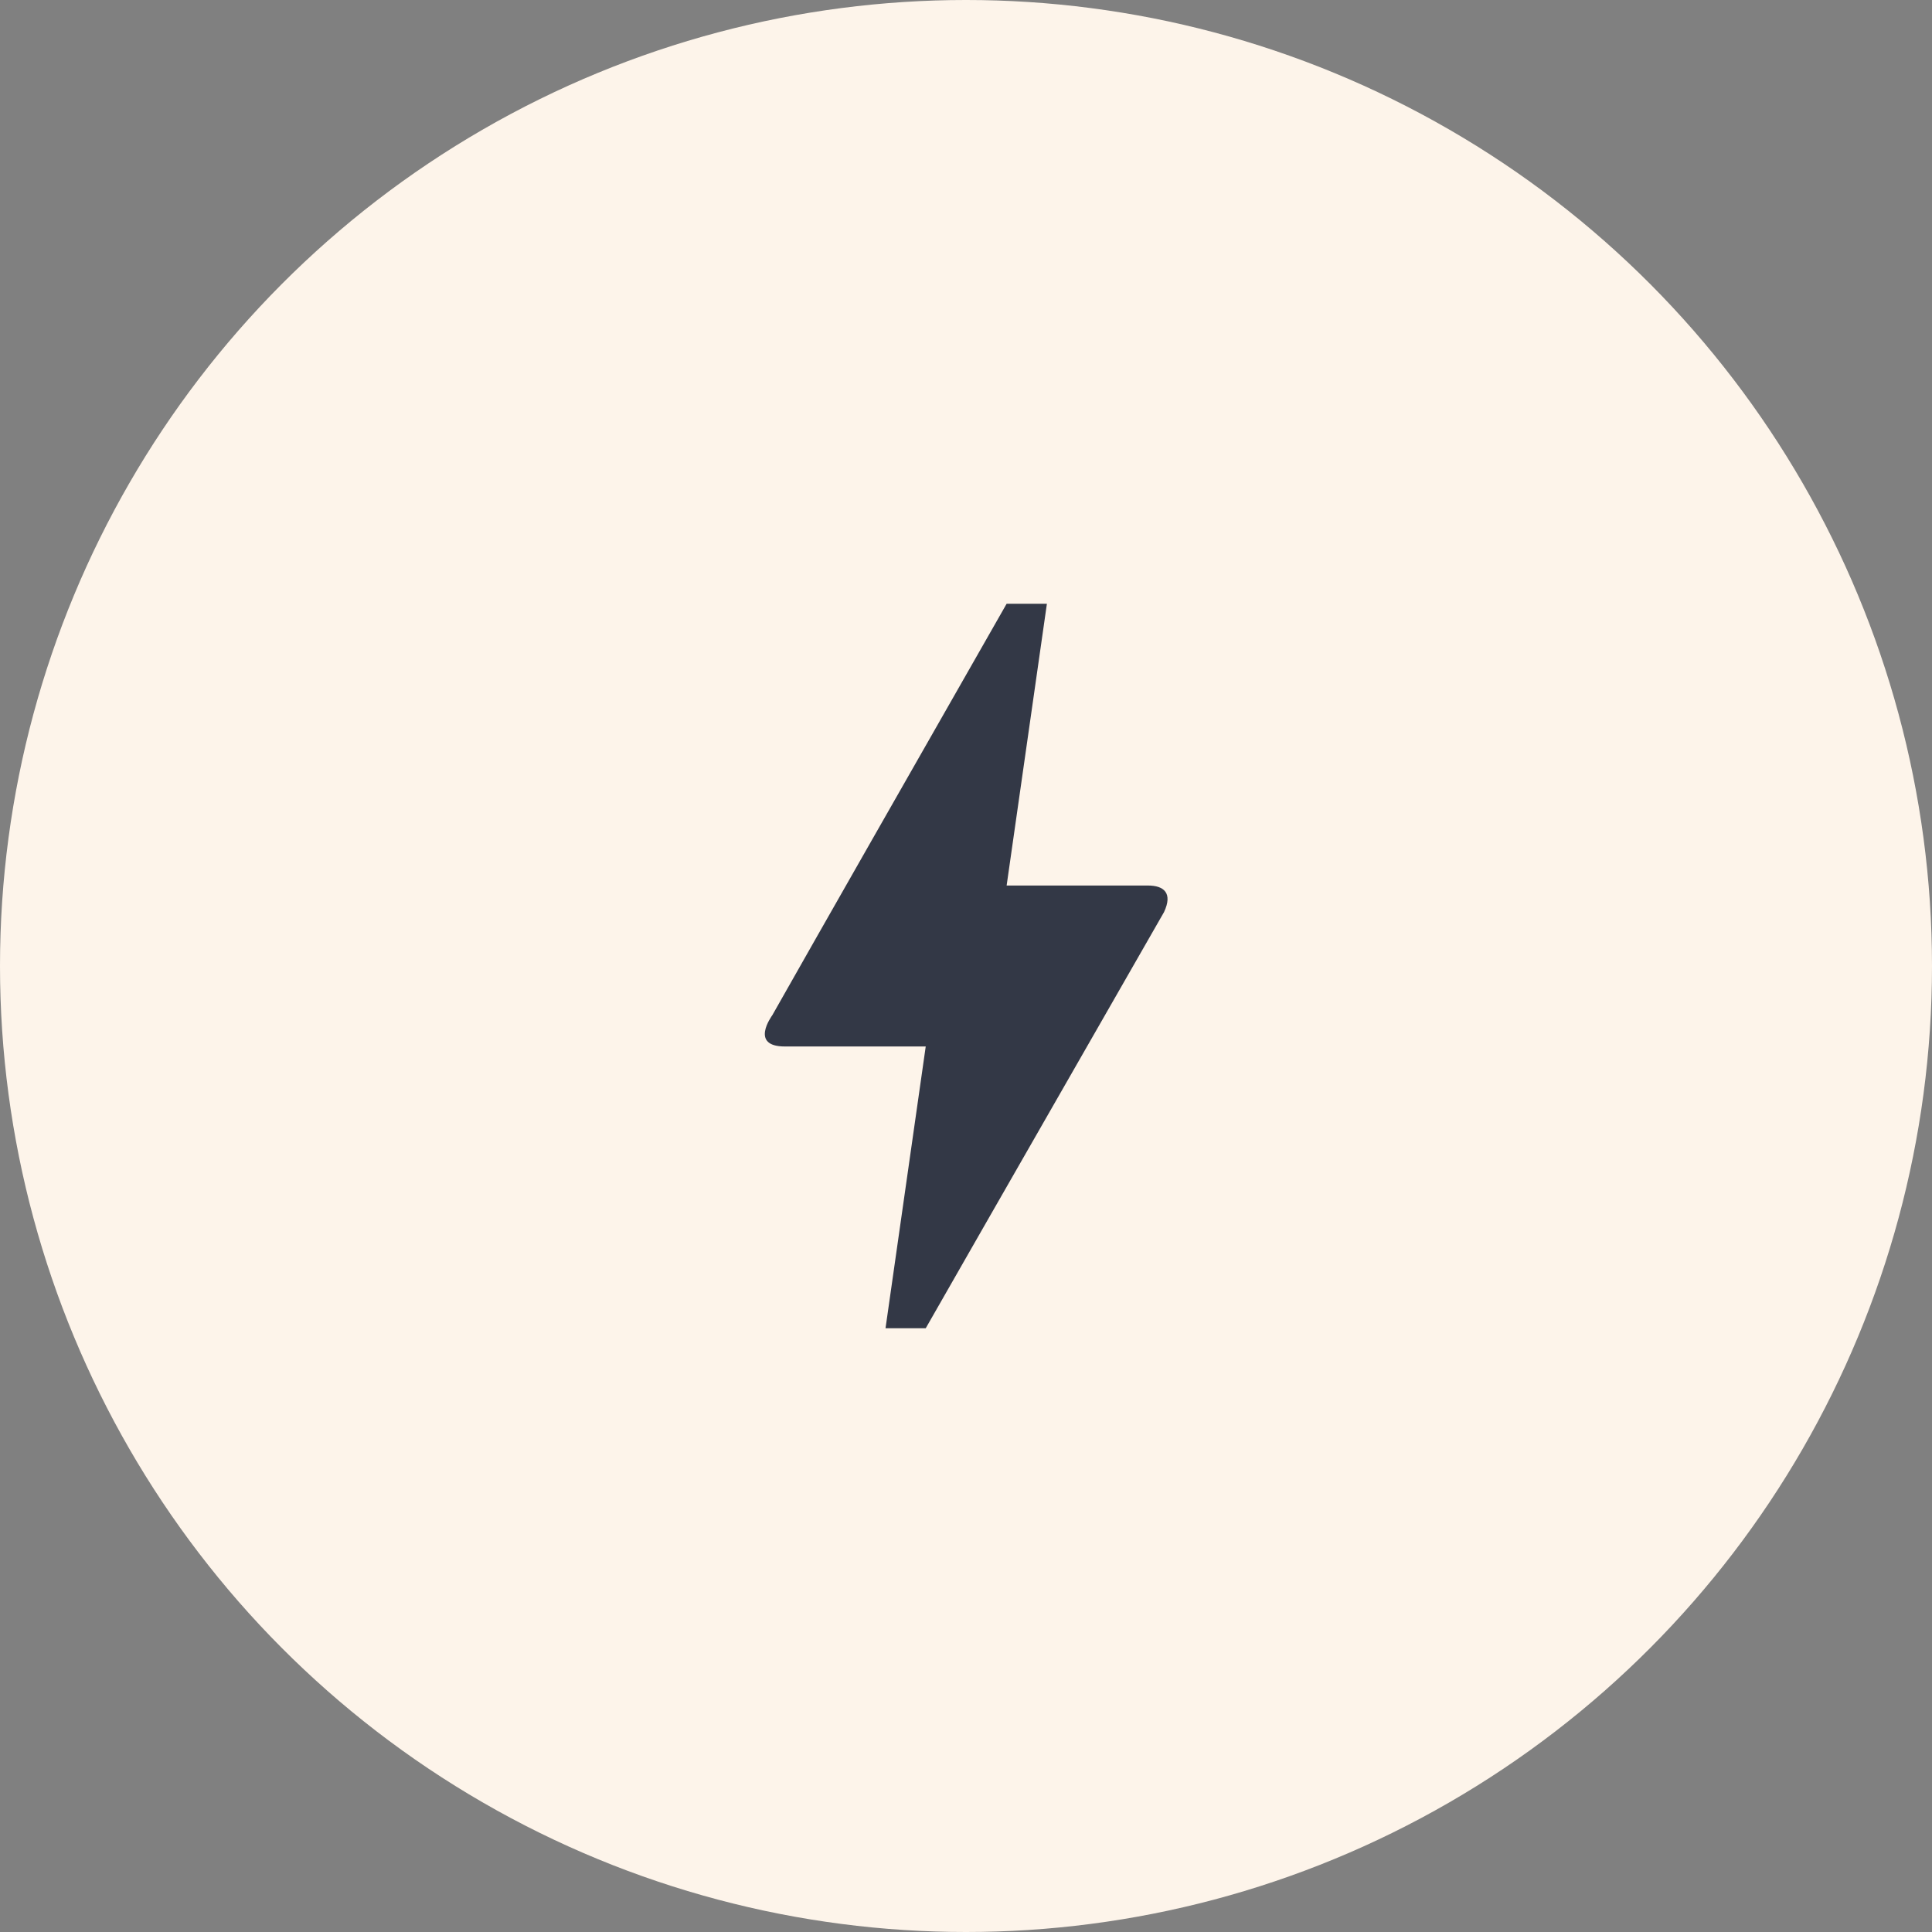 <svg width="32" height="32" viewBox="0 0 32 32" fill="none" xmlns="http://www.w3.org/2000/svg">
<rect x="0" y="0" width="32" height="32" fill="#808080" stroke="none"/>
<circle cx="16" cy="16" r="16" fill="#FDF4EA"/>
<path d="M15.333 22H14.667L15.333 17.333H13C12.413 17.333 12.78 16.833 12.793 16.813C13.653 15.293 14.947 13.027 16.673 10H17.34L16.673 14.667H19.013C19.28 14.667 19.427 14.793 19.28 15.107C16.647 19.7 15.333 22 15.333 22Z" fill="#333846"/>
</svg>
